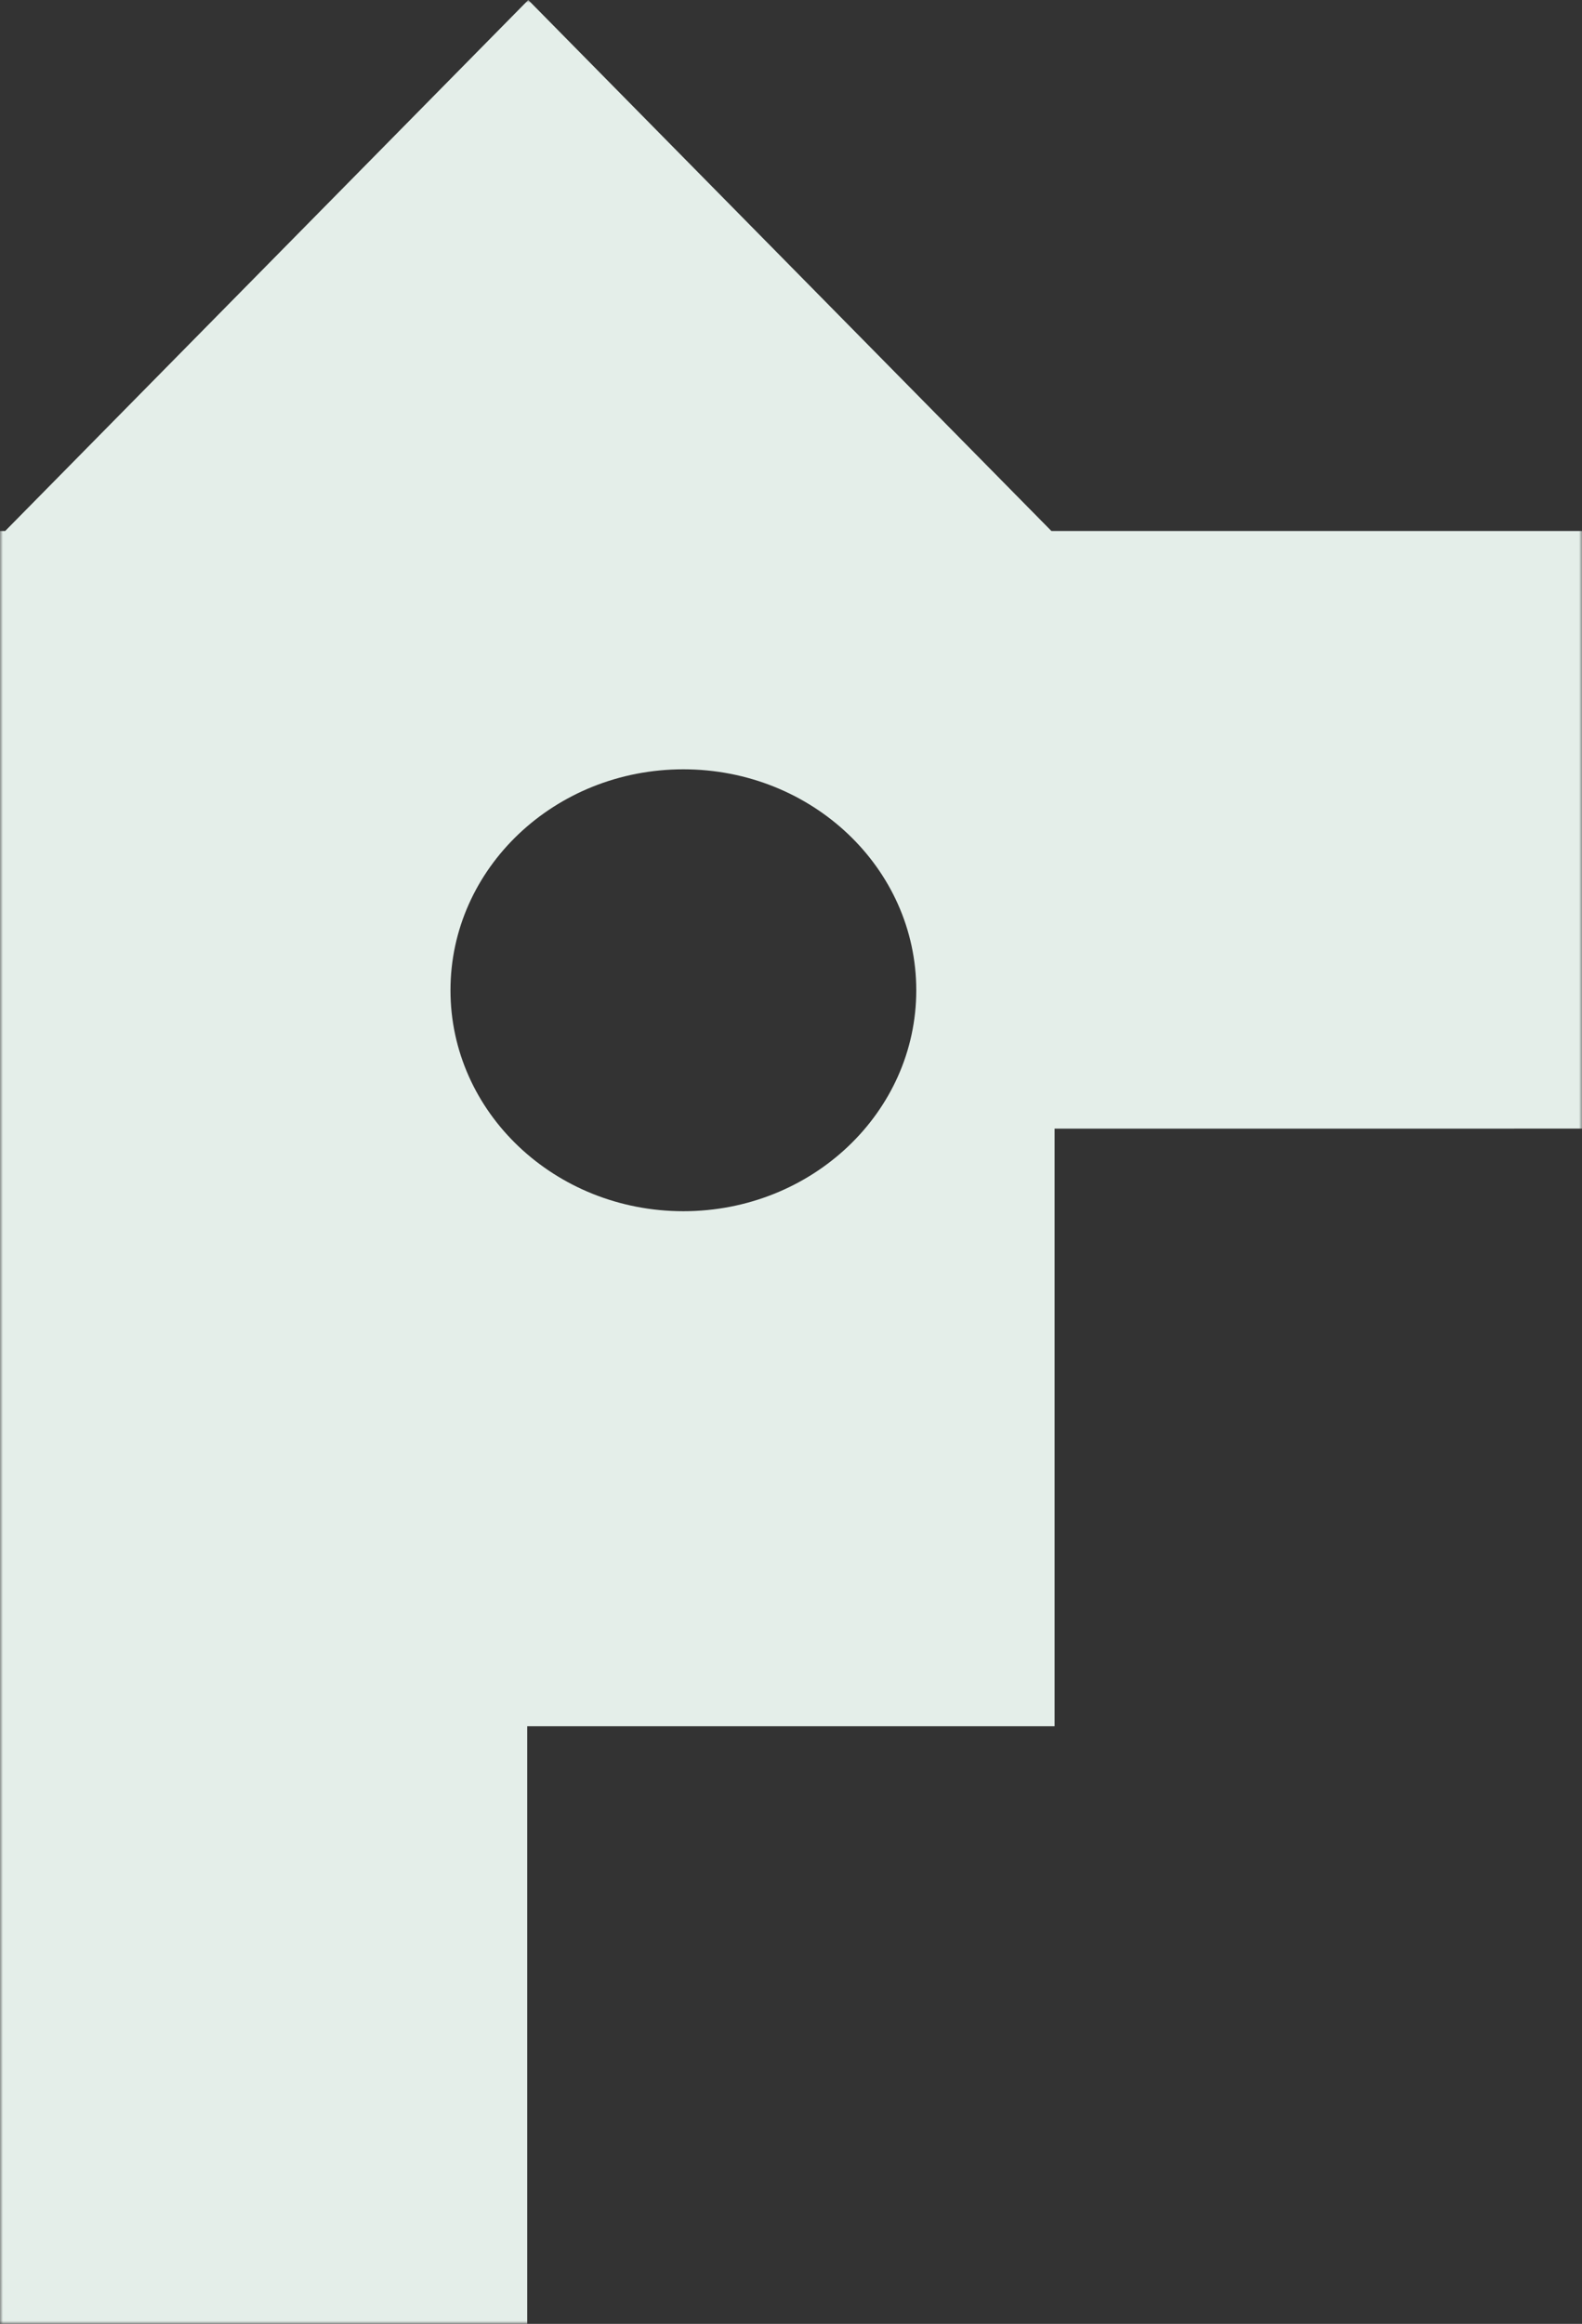 <svg width="265" height="389" xmlns="http://www.w3.org/2000/svg" xmlns:xlink="http://www.w3.org/1999/xlink"><rect width="100%" height="100%" fill="#333333" stroke="none"/><defs><path id="a" d="M0 0h265v389H0z"/></defs><g fill="none" fill-rule="evenodd"><mask id="b" fill="#fff"><use xlink:href="#a"/></mask><path d="M114.47 202.749c-21.545 0-39.011-16.557-39.011-36.986 0-20.424 17.466-36.987 39.01-36.987 21.549 0 39.015 16.563 39.015 36.987 0 20.43-17.466 36.986-39.014 36.986zm61.647-113.867L88.49 0 .87 88.882H0V389h88.315V288.96h88.34V188.929l88.345-.006V88.882h-88.883z" fill="#E4EEE9" mask="url(#b)"/></g></svg>